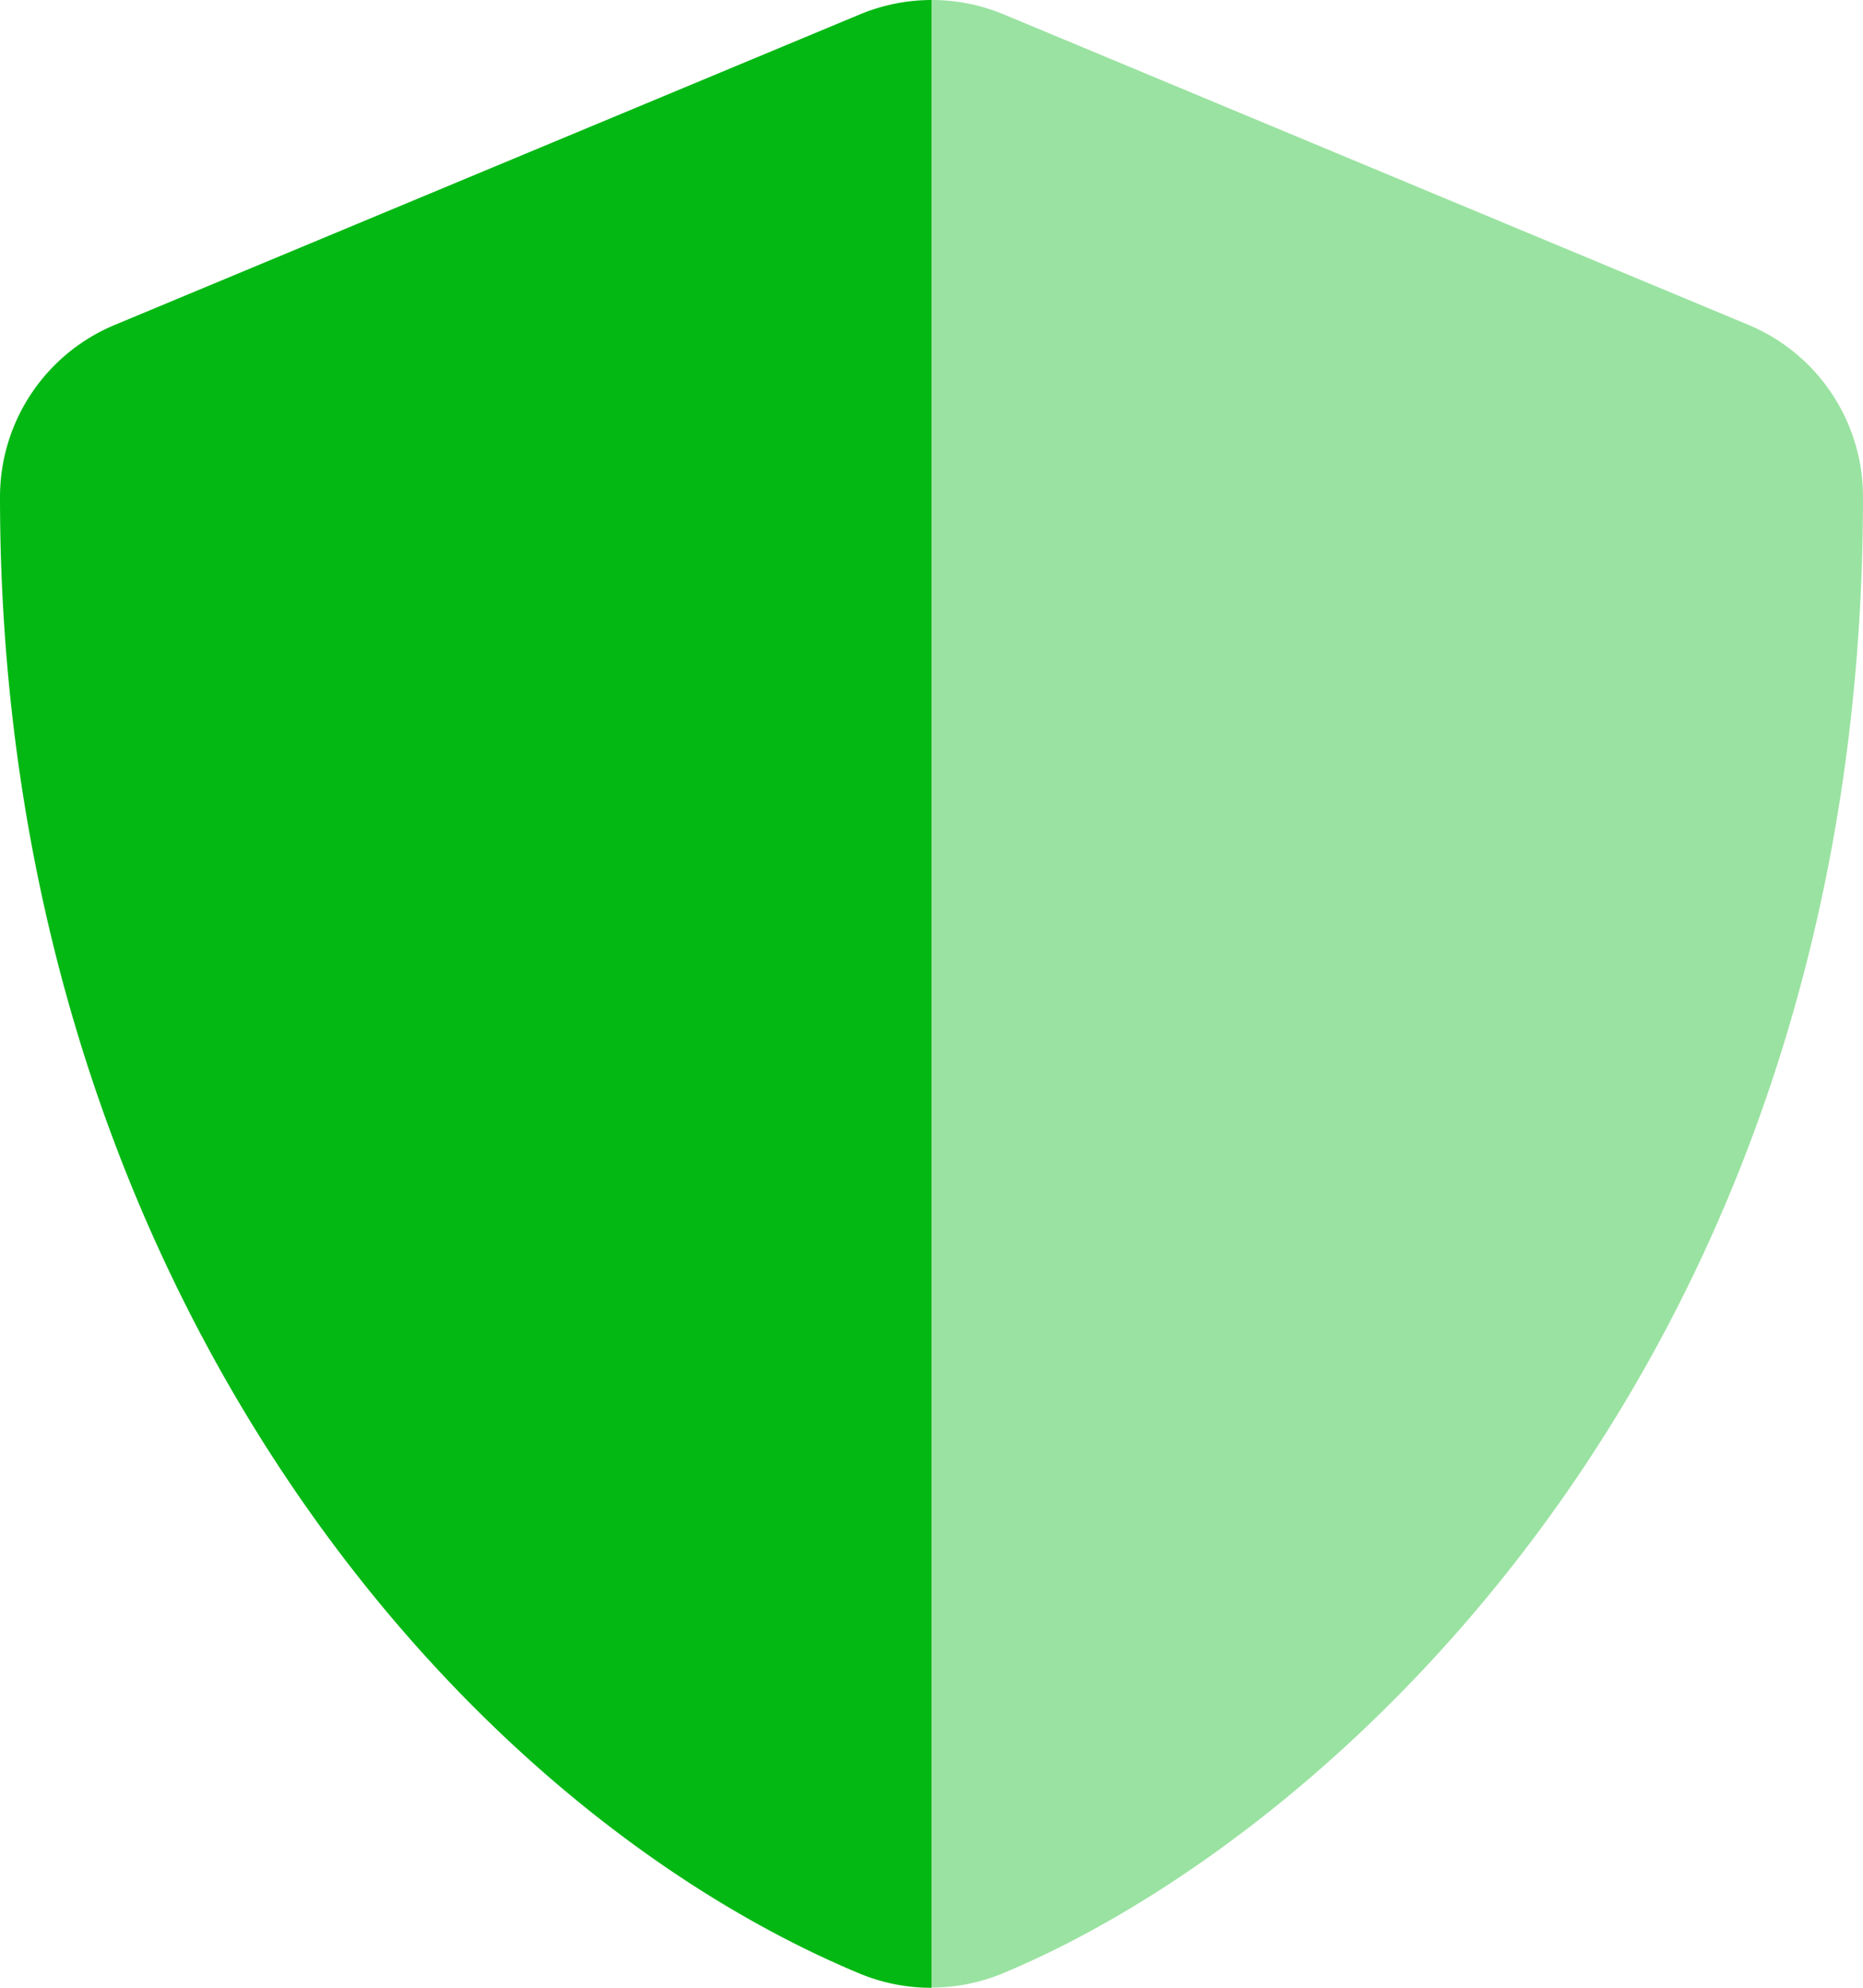 <svg xmlns="http://www.w3.org/2000/svg" width="18.758" height="20.009" viewBox="0 0 18.758 20.009"><g transform="translate(-16 0)"><path d="M265.379,5c0,8.648-5.311,13.467-8.66,14.863a1.887,1.887,0,0,1-.719.144V0a1.883,1.883,0,0,1,.723.143l7.5,3.126A1.876,1.876,0,0,1,265.379,5Z" transform="translate(-230.621 0)" fill="#04b814" opacity="0.4"></path><path d="M25.379,0V20.009a1.883,1.883,0,0,1-.723-.143C20.475,18.122,16,12.76,16,5A1.876,1.876,0,0,1,17.157,3.27L24.66.144A1.887,1.887,0,0,1,25.379,0Z" transform="translate(0 0)" fill="#04b814"></path></g></svg>